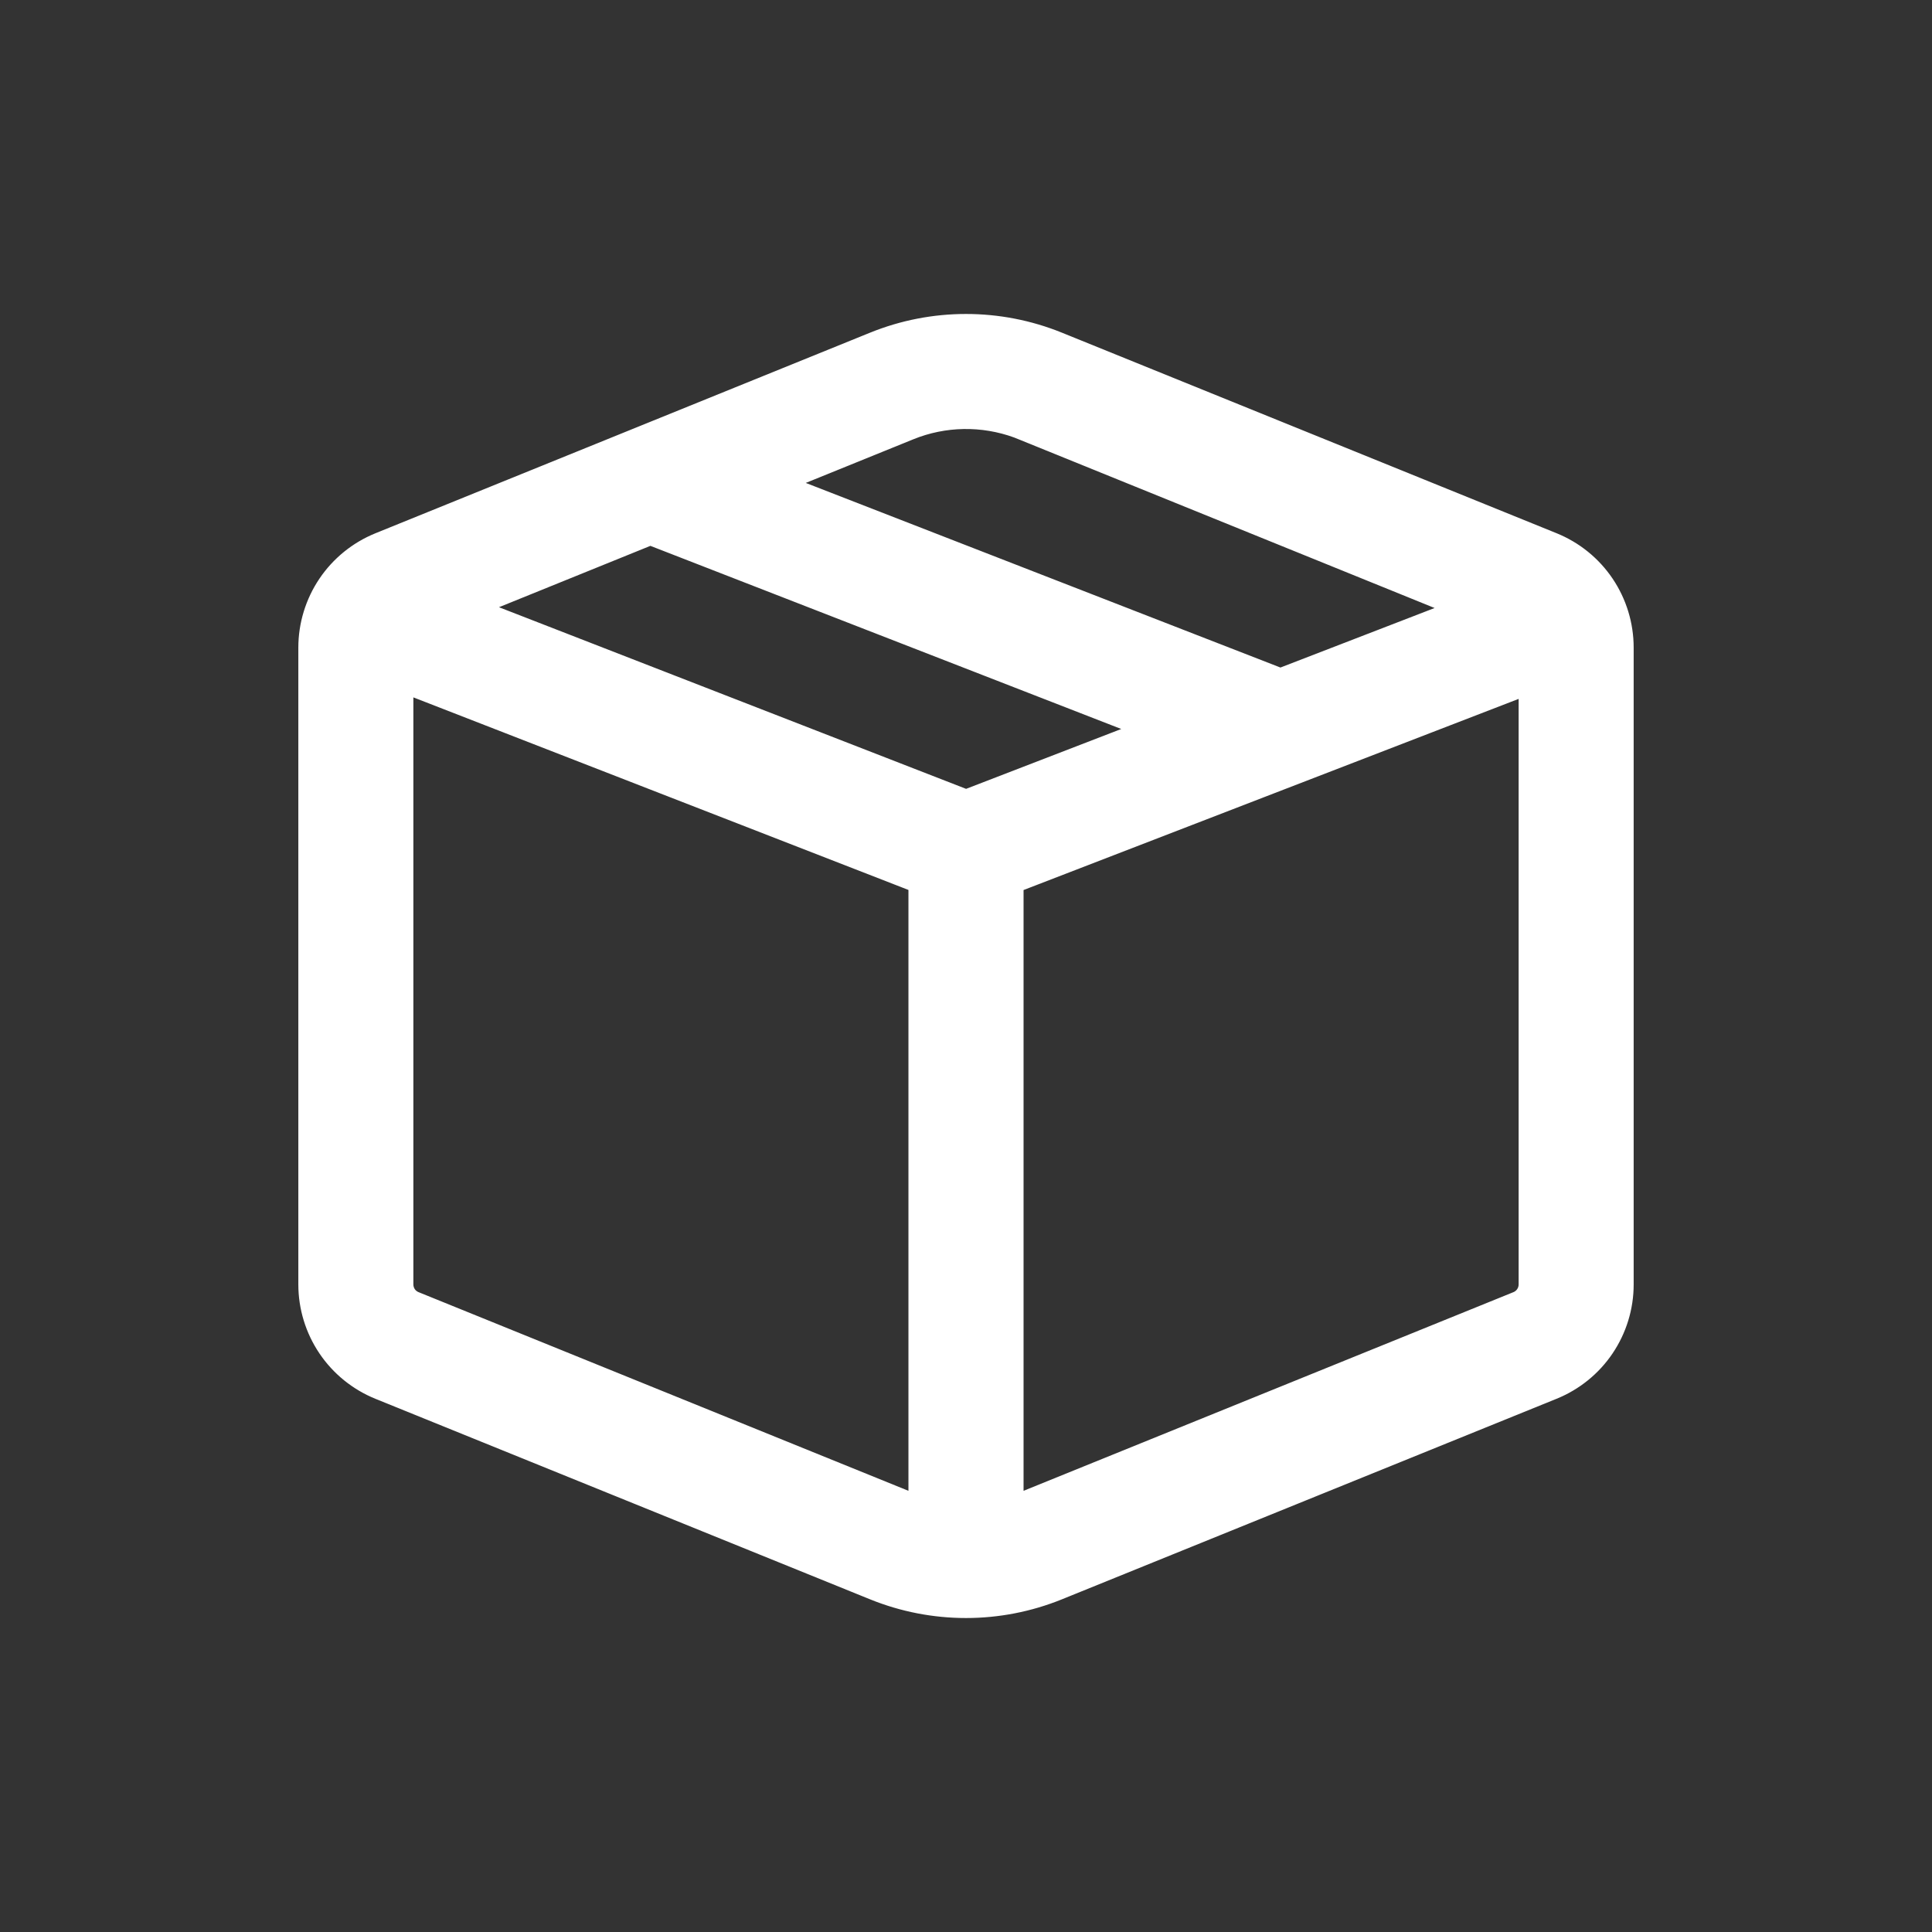 <svg width="24" height="24" viewBox="0 0 24 24" fill="none" xmlns="http://www.w3.org/2000/svg">
<rect x="0" y="0" width="24" height="24" fill="#333333" stroke="none"/>
<path d="M10.827 4.179L10.827 4.179L4.682 6.671C4.682 6.671 4.682 6.671 4.682 6.671C4.409 6.782 4.174 6.972 4.009 7.217C3.844 7.462 3.756 7.751 3.756 8.046V15.955C3.756 16.25 3.844 16.539 4.009 16.784C4.174 17.029 4.409 17.219 4.682 17.33L10.827 19.821C11.579 20.126 12.421 20.126 13.173 19.821L19.317 17.33C19.591 17.219 19.826 17.029 19.991 16.784C20.156 16.539 20.244 16.251 20.244 15.956V8.045C20.244 7.75 20.156 7.461 19.991 7.216C19.826 6.971 19.591 6.781 19.317 6.67L13.173 4.179C12.421 3.874 11.579 3.874 10.827 4.179ZM12.673 5.411L17.957 7.554L15.906 8.346L9.874 6L11.326 5.411C11.326 5.411 11.326 5.411 11.326 5.411C11.739 5.243 12.199 5.236 12.616 5.388L12.673 5.411ZM11.327 18.59L11.326 18.59L5.181 16.098C5.181 16.098 5.181 16.098 5.181 16.098C5.153 16.087 5.128 16.067 5.111 16.042C5.094 16.016 5.085 15.986 5.085 15.955C5.085 15.955 5.085 15.955 5.085 15.955L5.085 8.59L11.335 11.021V18.593C11.333 18.592 11.33 18.591 11.327 18.59ZM12.674 18.59L12.674 18.59L12.668 18.592C12.667 18.592 12.666 18.593 12.665 18.593V11.022L18.915 8.609L18.915 15.955L18.915 15.955C18.915 15.986 18.906 16.016 18.889 16.041C18.872 16.067 18.847 16.087 18.819 16.098C18.819 16.098 18.819 16.098 18.819 16.098L12.674 18.59ZM12.001 9.853L6.063 7.544L8.079 6.727L14.067 9.056L12.001 9.853Z" fill="white" stroke="white" stroke-width="0.1"/>
</svg>
